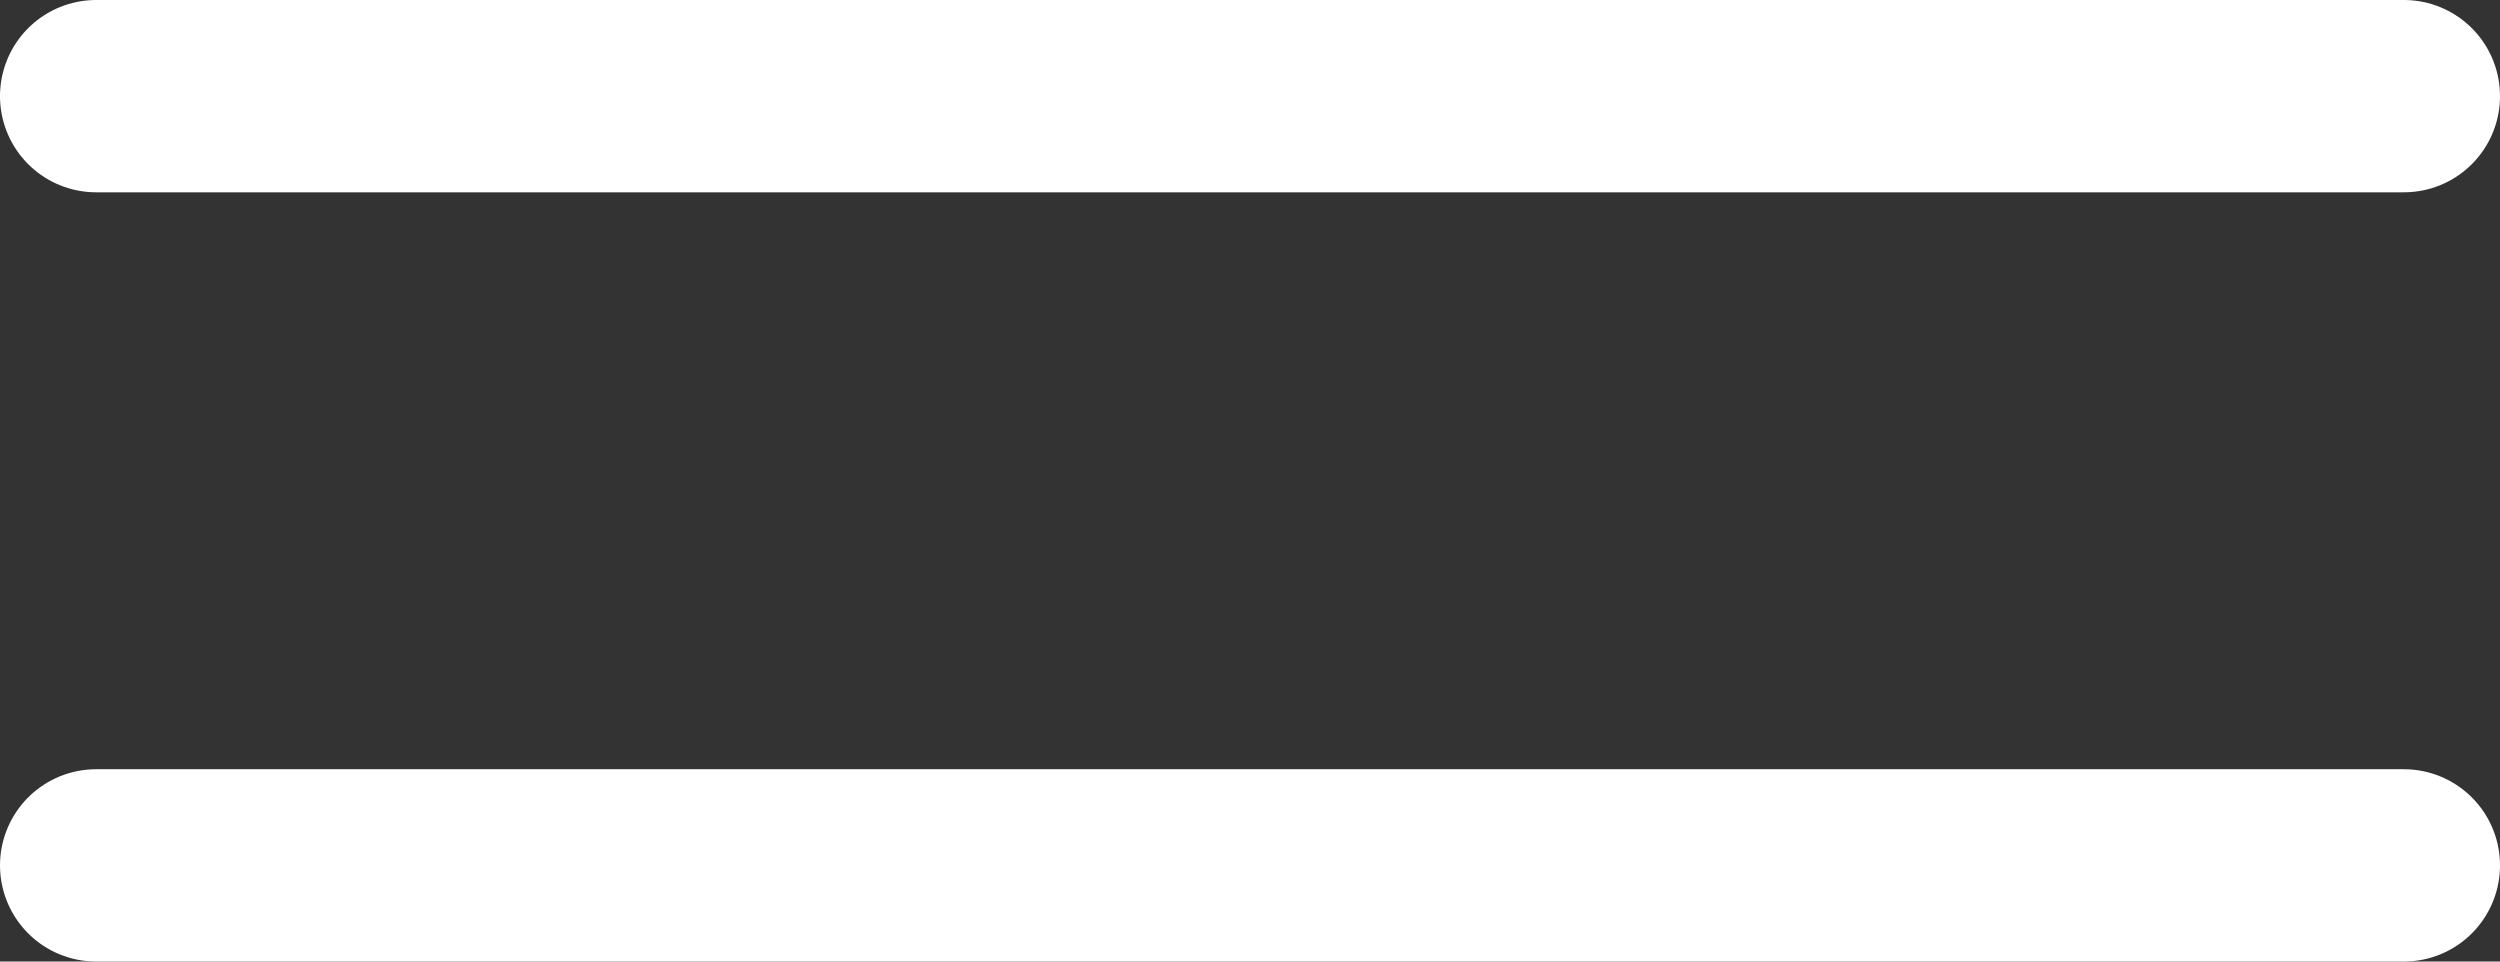 <svg width="26" height="10" viewBox="0 0 26 10" fill="none" xmlns="http://www.w3.org/2000/svg">
<rect x="0" y="0" width="26" height="10" fill="#333333" stroke="none"/>
<path d="M1 1L25 1" stroke="white" stroke-width="2" stroke-linecap="round"/>
<path d="M1 9H25" stroke="white" stroke-width="2" stroke-linecap="round"/>
</svg>
